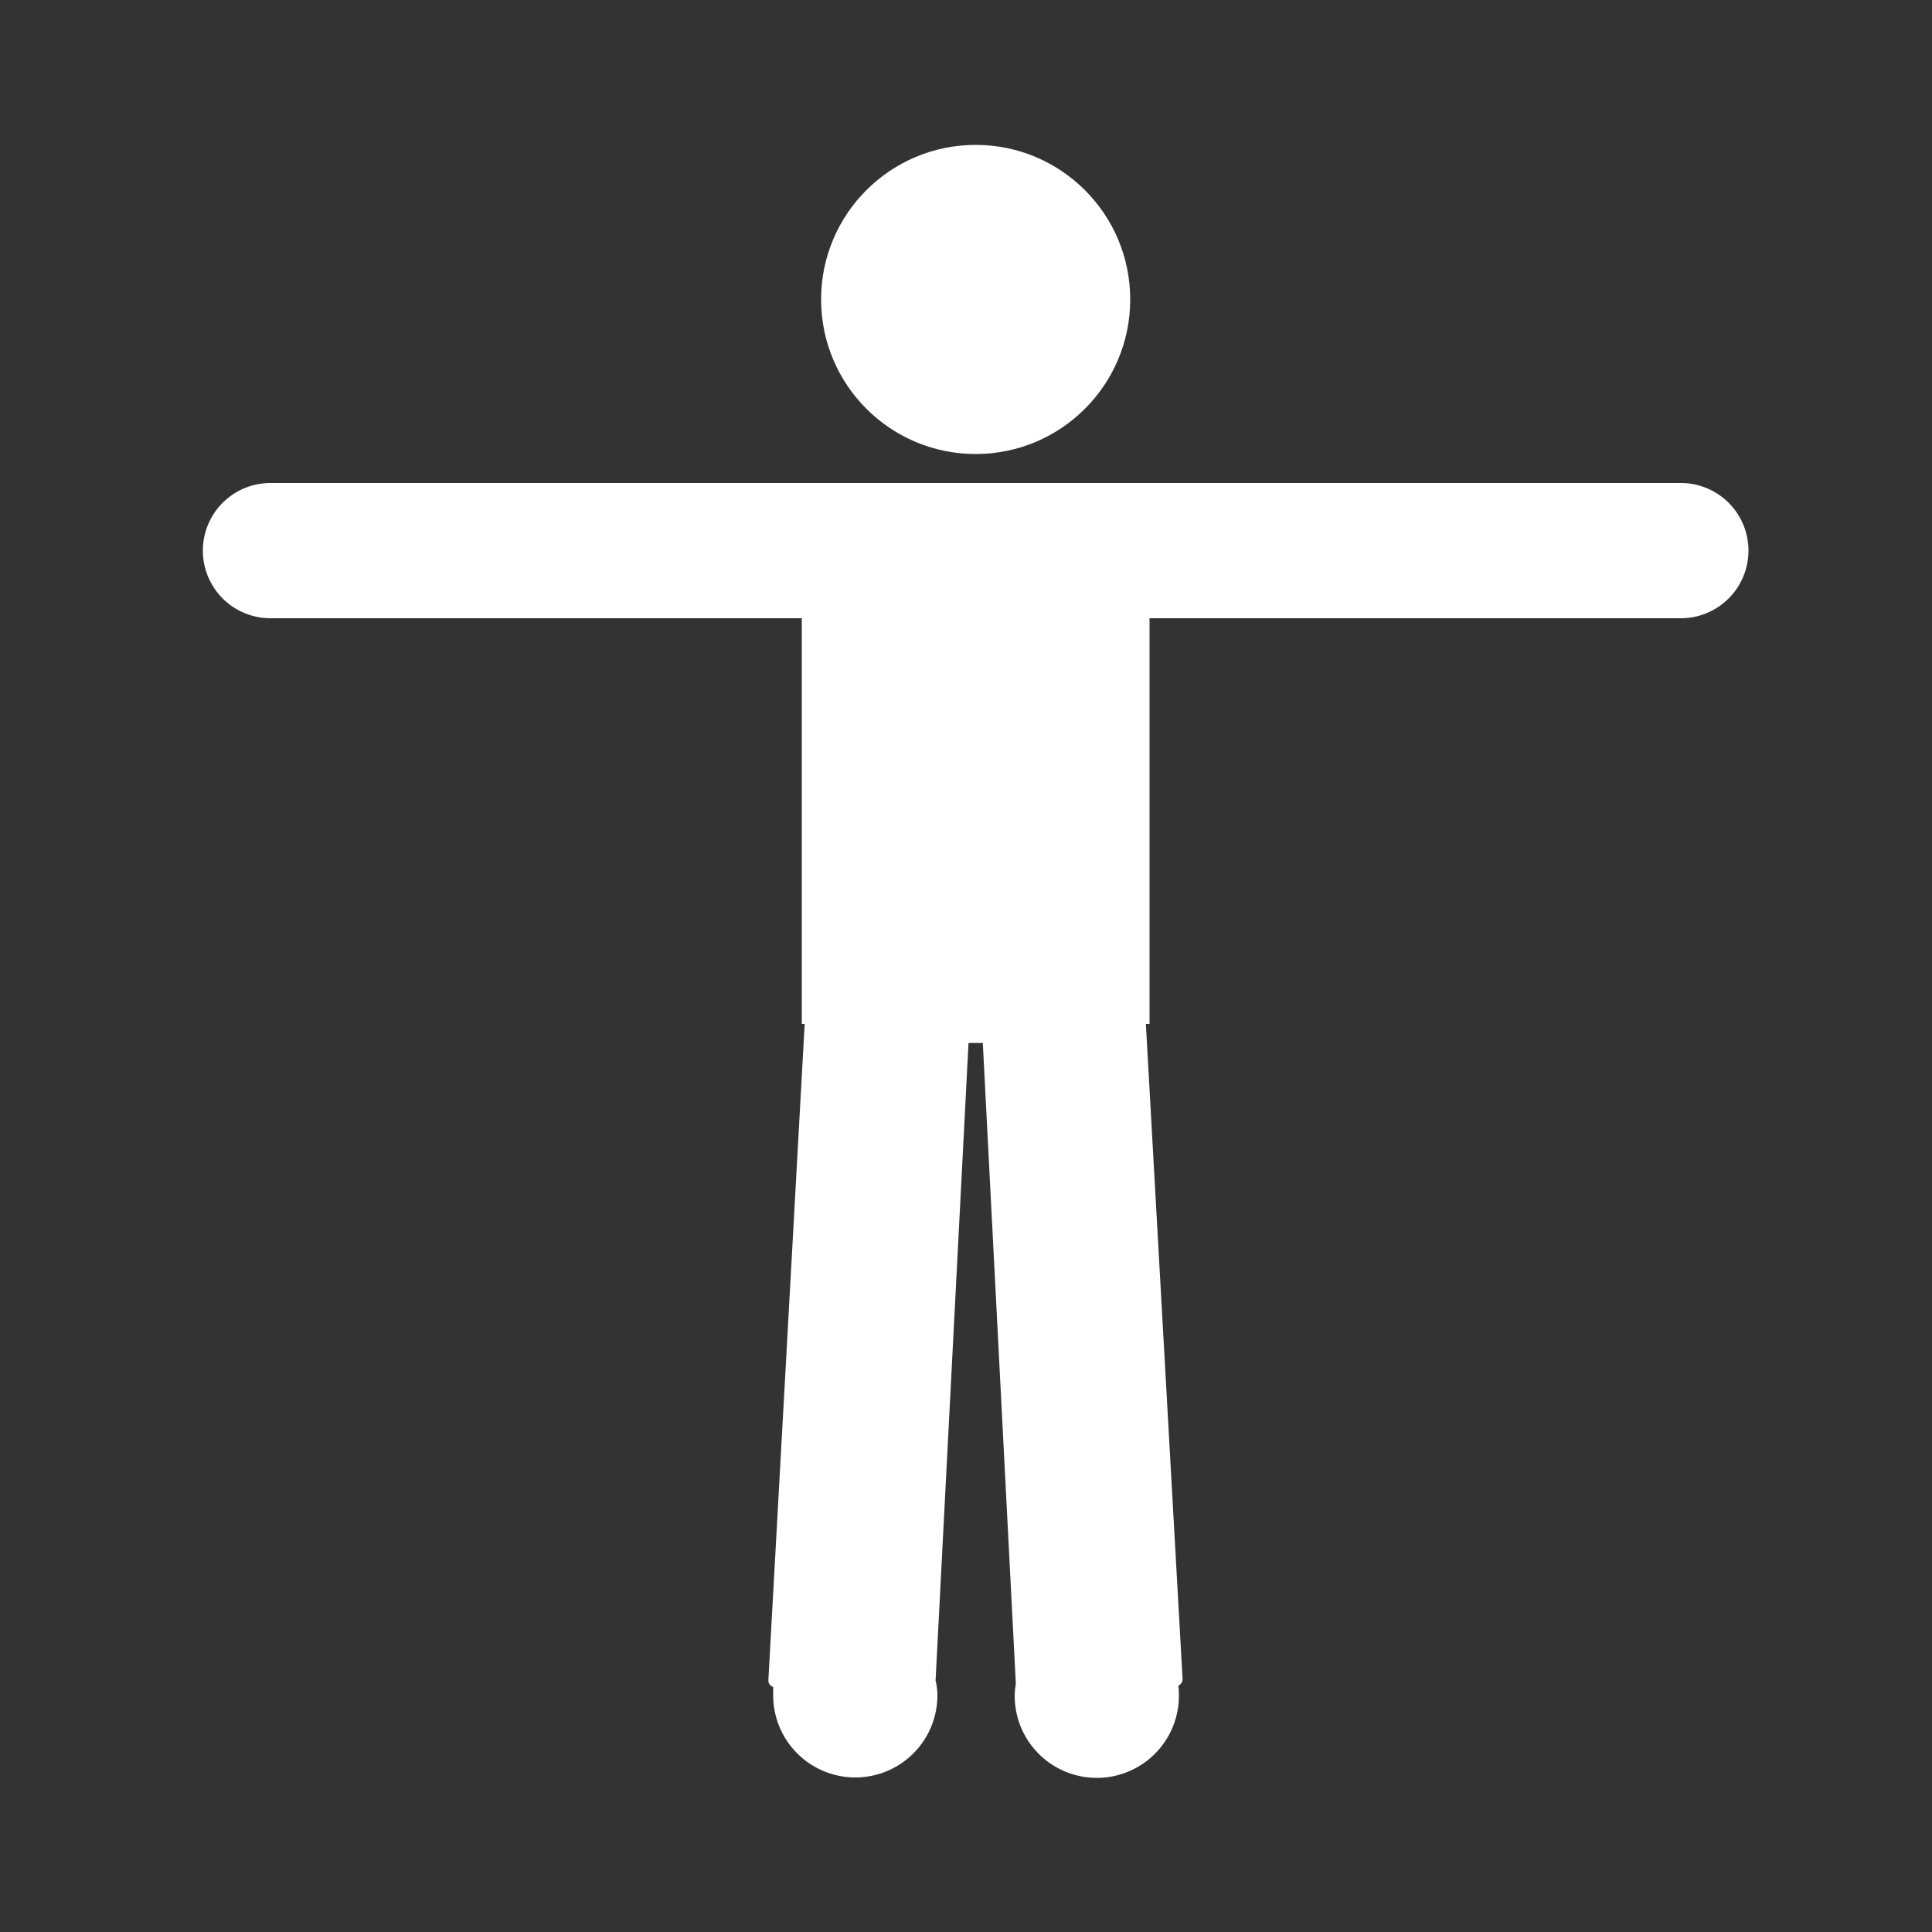 <svg id="レイヤー_1" data-name="レイヤー 1" xmlns="http://www.w3.org/2000/svg" viewBox="0 0 200 200"><rect x="0" y="0" width="200" height="200" fill="#333333" stroke="none"/><defs><style>.cls-1{fill:#fff;}</style></defs><title>アイコン</title><circle class="cls-1" cx="101" cy="31" r="16"/><path class="cls-1" d="M174,50H28a7,7,0,0,0,0,14H83v42h.3l-3.76,67.94a.7.7,0,0,0,.5.69c0,.29,0,.58,0,.87a8.5,8.5,0,0,0,17,0,6.41,6.41,0,0,0-.19-1.53l3.41-66h1.48l3.42,66.34a7.71,7.71,0,0,0-.12,1.28,8.5,8.5,0,0,0,17-.09,7.82,7.82,0,0,0-.06-1,.73.73,0,0,0,.44-.69L118.62,106H119V64h55a7,7,0,0,0,0-14Z"/></svg>